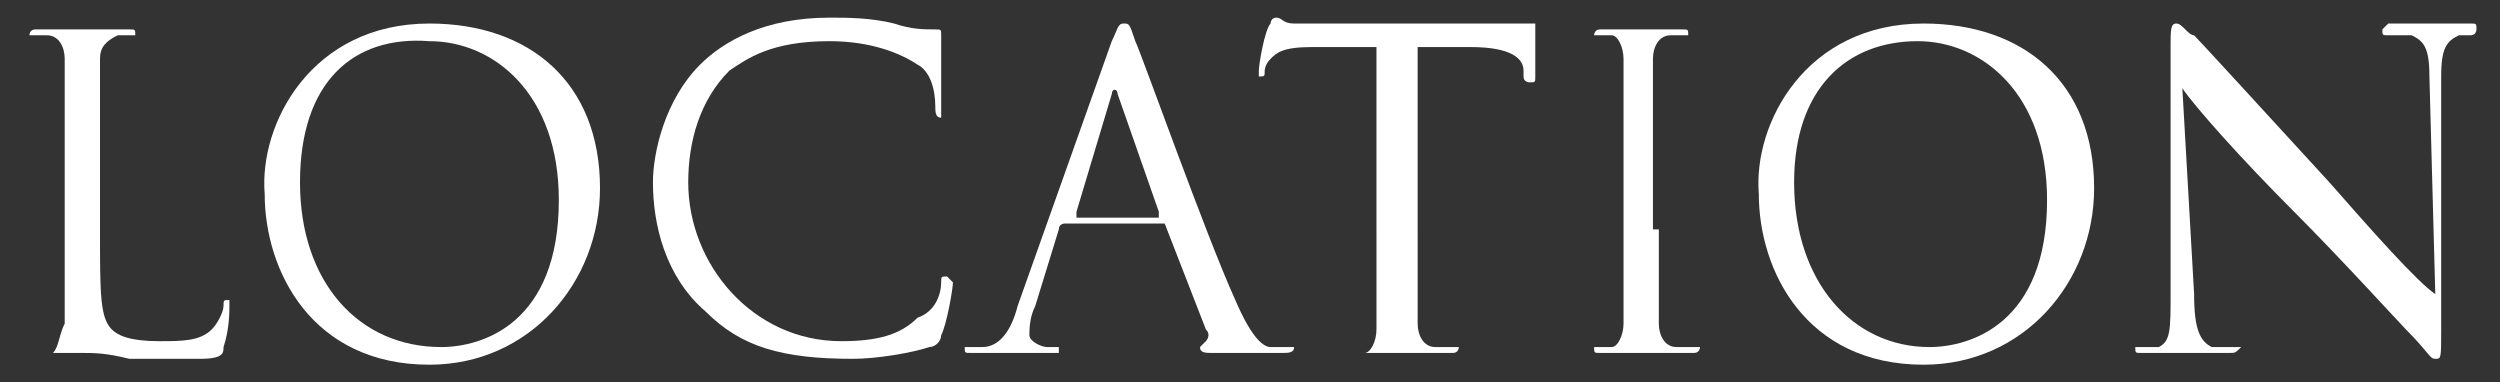 <?xml version="1.0" encoding="utf-8"?>
<!-- Generator: Adobe Illustrator 24.3.0, SVG Export Plug-In . SVG Version: 6.00 Build 0)  -->
<svg version="1.1" id="レイヤー_1" xmlns="http://www.w3.org/2000/svg" xmlns:xlink="http://www.w3.org/1999/xlink" x="0px"
	 y="0px" viewBox="0 0 42.5 6.5" style="enable-background:new 0 0 42.5 6.5;" xml:space="preserve">
<rect x="0" y="0" width="42.5" height="6.5" fill="#333333" stroke="none"/>
<style type="text/css">
	.st0{fill:#FFFFFF;}
</style>
<g>
	<path class="st0" d="M1.7,3.9c0,1.1,0,1.5,0.2,1.7C2,5.7,2.2,5.8,2.7,5.8c0.4,0,0.7,0,0.9-0.2c0.1-0.1,0.2-0.3,0.2-0.4
		c0-0.1,0-0.1,0.1-0.1c0,0,0,0,0,0.1S3.9,5.6,3.8,5.9C3.8,6,3.8,6.1,3.4,6.1c-0.5,0-0.9,0-1.2,0C1.8,6,1.6,6,1.4,6c0,0-0.2,0-0.3,0
		C0.9,6,0.8,6,0.7,6C0.6,6,0.6,6,0.6,6c0,0,0,0,0.1,0c0.1,0,0.2,0,0.2,0C1,5.9,1,5.7,1.1,5.5c0-0.3,0-0.9,0-1.6V2.6
		c0-1.1,0-1.4,0-1.6c0-0.2-0.1-0.4-0.3-0.4c-0.1,0-0.2,0-0.2,0c0,0-0.1,0-0.1,0c0,0,0-0.1,0.1-0.1c0.3,0,0.8,0,0.8,0
		c0,0,0.6,0,0.8,0c0.1,0,0.1,0,0.1,0.1c0,0,0,0-0.1,0c-0.1,0-0.2,0-0.2,0C1.8,0.7,1.7,0.8,1.7,1c0,0.2,0,0.4,0,1.6V3.9z"/>
	<path class="st0" d="M7.3,0.4c1.7,0,2.9,1,2.9,2.8c0,1.6-1.2,3-2.9,3c-2,0-2.8-1.6-2.8-2.9C4.4,2.1,5.3,0.4,7.3,0.4z M7.5,5.9
		c0.7,0,2-0.4,2-2.5c0-1.8-1.1-2.7-2.2-2.7C6,0.6,5.1,1.4,5.1,3.1C5.1,4.8,6.1,5.9,7.5,5.9z"/>
	<path class="st0" d="M12,5.3c-0.7-0.6-0.9-1.5-0.9-2.2c0-0.5,0.2-1.4,0.8-2c0.4-0.4,1.1-0.8,2.2-0.8c0.3,0,0.7,0,1.1,0.1
		c0.3,0.1,0.5,0.1,0.7,0.1c0.1,0,0.1,0,0.1,0.1c0,0.1,0,0.1,0,0.4c0,0.2,0,0.6,0,0.8C16,1.9,16,2,16,2c-0.1,0-0.1-0.1-0.1-0.2
		c0-0.3-0.1-0.6-0.3-0.7c-0.3-0.2-0.8-0.4-1.5-0.4c-1,0-1.4,0.3-1.7,0.5c-0.5,0.5-0.7,1.2-0.7,1.9c0,1.4,1.1,2.7,2.6,2.7
		c0.6,0,1-0.1,1.3-0.4C15.9,5.3,16,5,16,4.8c0-0.1,0-0.1,0.1-0.1c0,0,0.1,0.1,0.1,0.1c0,0.1-0.1,0.7-0.2,0.9c0,0.1-0.1,0.2-0.2,0.2
		c-0.3,0.1-0.9,0.2-1.3,0.2C13.3,6.1,12.6,5.9,12,5.3z"/>
	<path class="st0" d="M18.9,0.7c0.1-0.2,0.1-0.3,0.2-0.3s0.1,0,0.2,0.3C19.4,0.9,20.5,4,21,5.1c0.3,0.7,0.5,0.8,0.6,0.8
		c0.1,0,0.2,0,0.3,0c0,0,0.1,0,0.1,0C22,6,21.9,6,21.8,6c-0.1,0-0.6,0-1.2,0c-0.1,0-0.2,0-0.2-0.1c0,0,0,0,0.1-0.1
		c0,0,0.1-0.1,0-0.2l-0.7-1.8c0,0,0,0-0.1,0h-1.6c0,0-0.1,0-0.1,0.1l-0.4,1.3c-0.1,0.2-0.1,0.4-0.1,0.5c0,0.1,0.2,0.2,0.3,0.2H18
		C18,5.9,18,6,18,6C18,6,18,6,17.9,6c-0.2,0-0.5,0-0.6,0c-0.1,0-0.5,0-0.8,0c-0.1,0-0.1,0-0.1-0.1c0,0,0,0,0.1,0c0.1,0,0.2,0,0.2,0
		c0.3,0,0.5-0.3,0.6-0.7L18.9,0.7z M19.7,3.6C19.7,3.6,19.7,3.6,19.7,3.6l-0.7-2c0-0.1-0.1-0.1-0.1,0l-0.6,2c0,0,0,0.1,0,0.1H19.7z"
		/>
	<path class="st0" d="M24.1,3.9c0,0.7,0,1.3,0,1.6c0,0.2,0.1,0.4,0.3,0.4c0.1,0,0.3,0,0.3,0c0,0,0.1,0,0.1,0c0,0,0,0.1-0.1,0.1
		c-0.4,0-0.9,0-0.9,0c0,0-0.5,0-0.7,0C23,6,22.9,6,22.9,6c0,0,0,0,0.1,0c0.1,0,0.2,0,0.2,0c0.1,0,0.2-0.2,0.2-0.4c0-0.3,0-0.9,0-1.6
		V0.8l-1.1,0c-0.5,0-0.6,0.1-0.7,0.2c-0.1,0.1-0.1,0.2-0.1,0.2c0,0.1,0,0.1-0.1,0.1c0,0,0,0,0-0.1c0-0.1,0.1-0.7,0.2-0.8
		c0,0,0-0.1,0.1-0.1c0.1,0,0.1,0.1,0.3,0.1c0.2,0,0.5,0,0.6,0h2.8c0.2,0,0.4,0,0.5,0c0.1,0,0.2,0,0.2,0c0,0,0,0,0,0.1
		c0,0.2,0,0.7,0,0.8c0,0.1,0,0.1-0.1,0.1c0,0-0.1,0-0.1-0.1l0-0.1c0-0.2-0.2-0.4-0.9-0.4l-0.9,0V3.9z"/>
	<path class="st0" d="M28.2,3.9c0,0.7,0,1.3,0,1.6c0,0.2,0.1,0.4,0.3,0.4c0.1,0,0.3,0,0.3,0c0,0,0.1,0,0.1,0c0,0,0,0.1-0.1,0.1
		c-0.4,0-0.9,0-0.9,0c0,0-0.5,0-0.7,0c-0.1,0-0.1,0-0.1-0.1c0,0,0,0,0.1,0c0.1,0,0.2,0,0.2,0c0.1,0,0.2-0.2,0.2-0.4
		c0-0.3,0-0.9,0-1.6V2.6c0-1.1,0-1.4,0-1.6c0-0.2-0.1-0.4-0.2-0.4c-0.1,0-0.2,0-0.2,0c0,0-0.1,0-0.1,0c0,0,0-0.1,0.1-0.1
		c0.2,0,0.7,0,0.7,0c0,0,0.5,0,0.7,0c0.1,0,0.1,0,0.1,0.1c0,0,0,0-0.1,0c-0.1,0-0.1,0-0.2,0c-0.2,0-0.3,0.2-0.3,0.4
		c0,0.2,0,0.4,0,1.6V3.9z"/>
	<path class="st0" d="M32.7,0.4c1.7,0,2.9,1,2.9,2.8c0,1.6-1.2,3-2.9,3c-2,0-2.8-1.6-2.8-2.9C29.8,2.1,30.7,0.4,32.7,0.4z M32.8,5.9
		c0.7,0,2-0.4,2-2.5c0-1.8-1.1-2.7-2.2-2.7c-1.2,0-2.1,0.8-2.1,2.4C30.5,4.8,31.5,5.9,32.8,5.9z"/>
	<path class="st0" d="M37.3,5c0,0.6,0.1,0.8,0.3,0.9c0.1,0,0.3,0,0.4,0c0,0,0.1,0,0.1,0C38,6,38,6,37.9,6c-0.4,0-0.7,0-0.8,0
		c-0.1,0-0.4,0-0.7,0c-0.1,0-0.1,0-0.1-0.1c0,0,0,0,0.1,0c0.1,0,0.2,0,0.3,0c0.2-0.1,0.2-0.3,0.2-0.9l0-4.2c0-0.3,0-0.4,0.1-0.4
		c0.1,0,0.2,0.2,0.3,0.2c0.1,0.1,1.2,1.3,2.3,2.5c0.7,0.8,1.5,1.7,1.8,1.9l-0.1-3.7c0-0.5-0.1-0.6-0.3-0.7c-0.1,0-0.3,0-0.4,0
		c-0.1,0-0.1,0-0.1-0.1c0,0,0.1-0.1,0.1-0.1c0.3,0,0.7,0,0.8,0c0.1,0,0.3,0,0.6,0c0.1,0,0.1,0,0.1,0.1c0,0,0,0.1-0.1,0.1
		c0,0-0.1,0-0.2,0c-0.2,0.1-0.3,0.2-0.3,0.7l0,4.3c0,0.5,0,0.5-0.1,0.5c-0.1,0-0.1-0.1-0.5-0.5c-0.1-0.1-1.1-1.2-1.9-2
		c-0.9-0.9-1.7-1.8-1.9-2.1L37.3,5z"/>
</g>
</svg>

